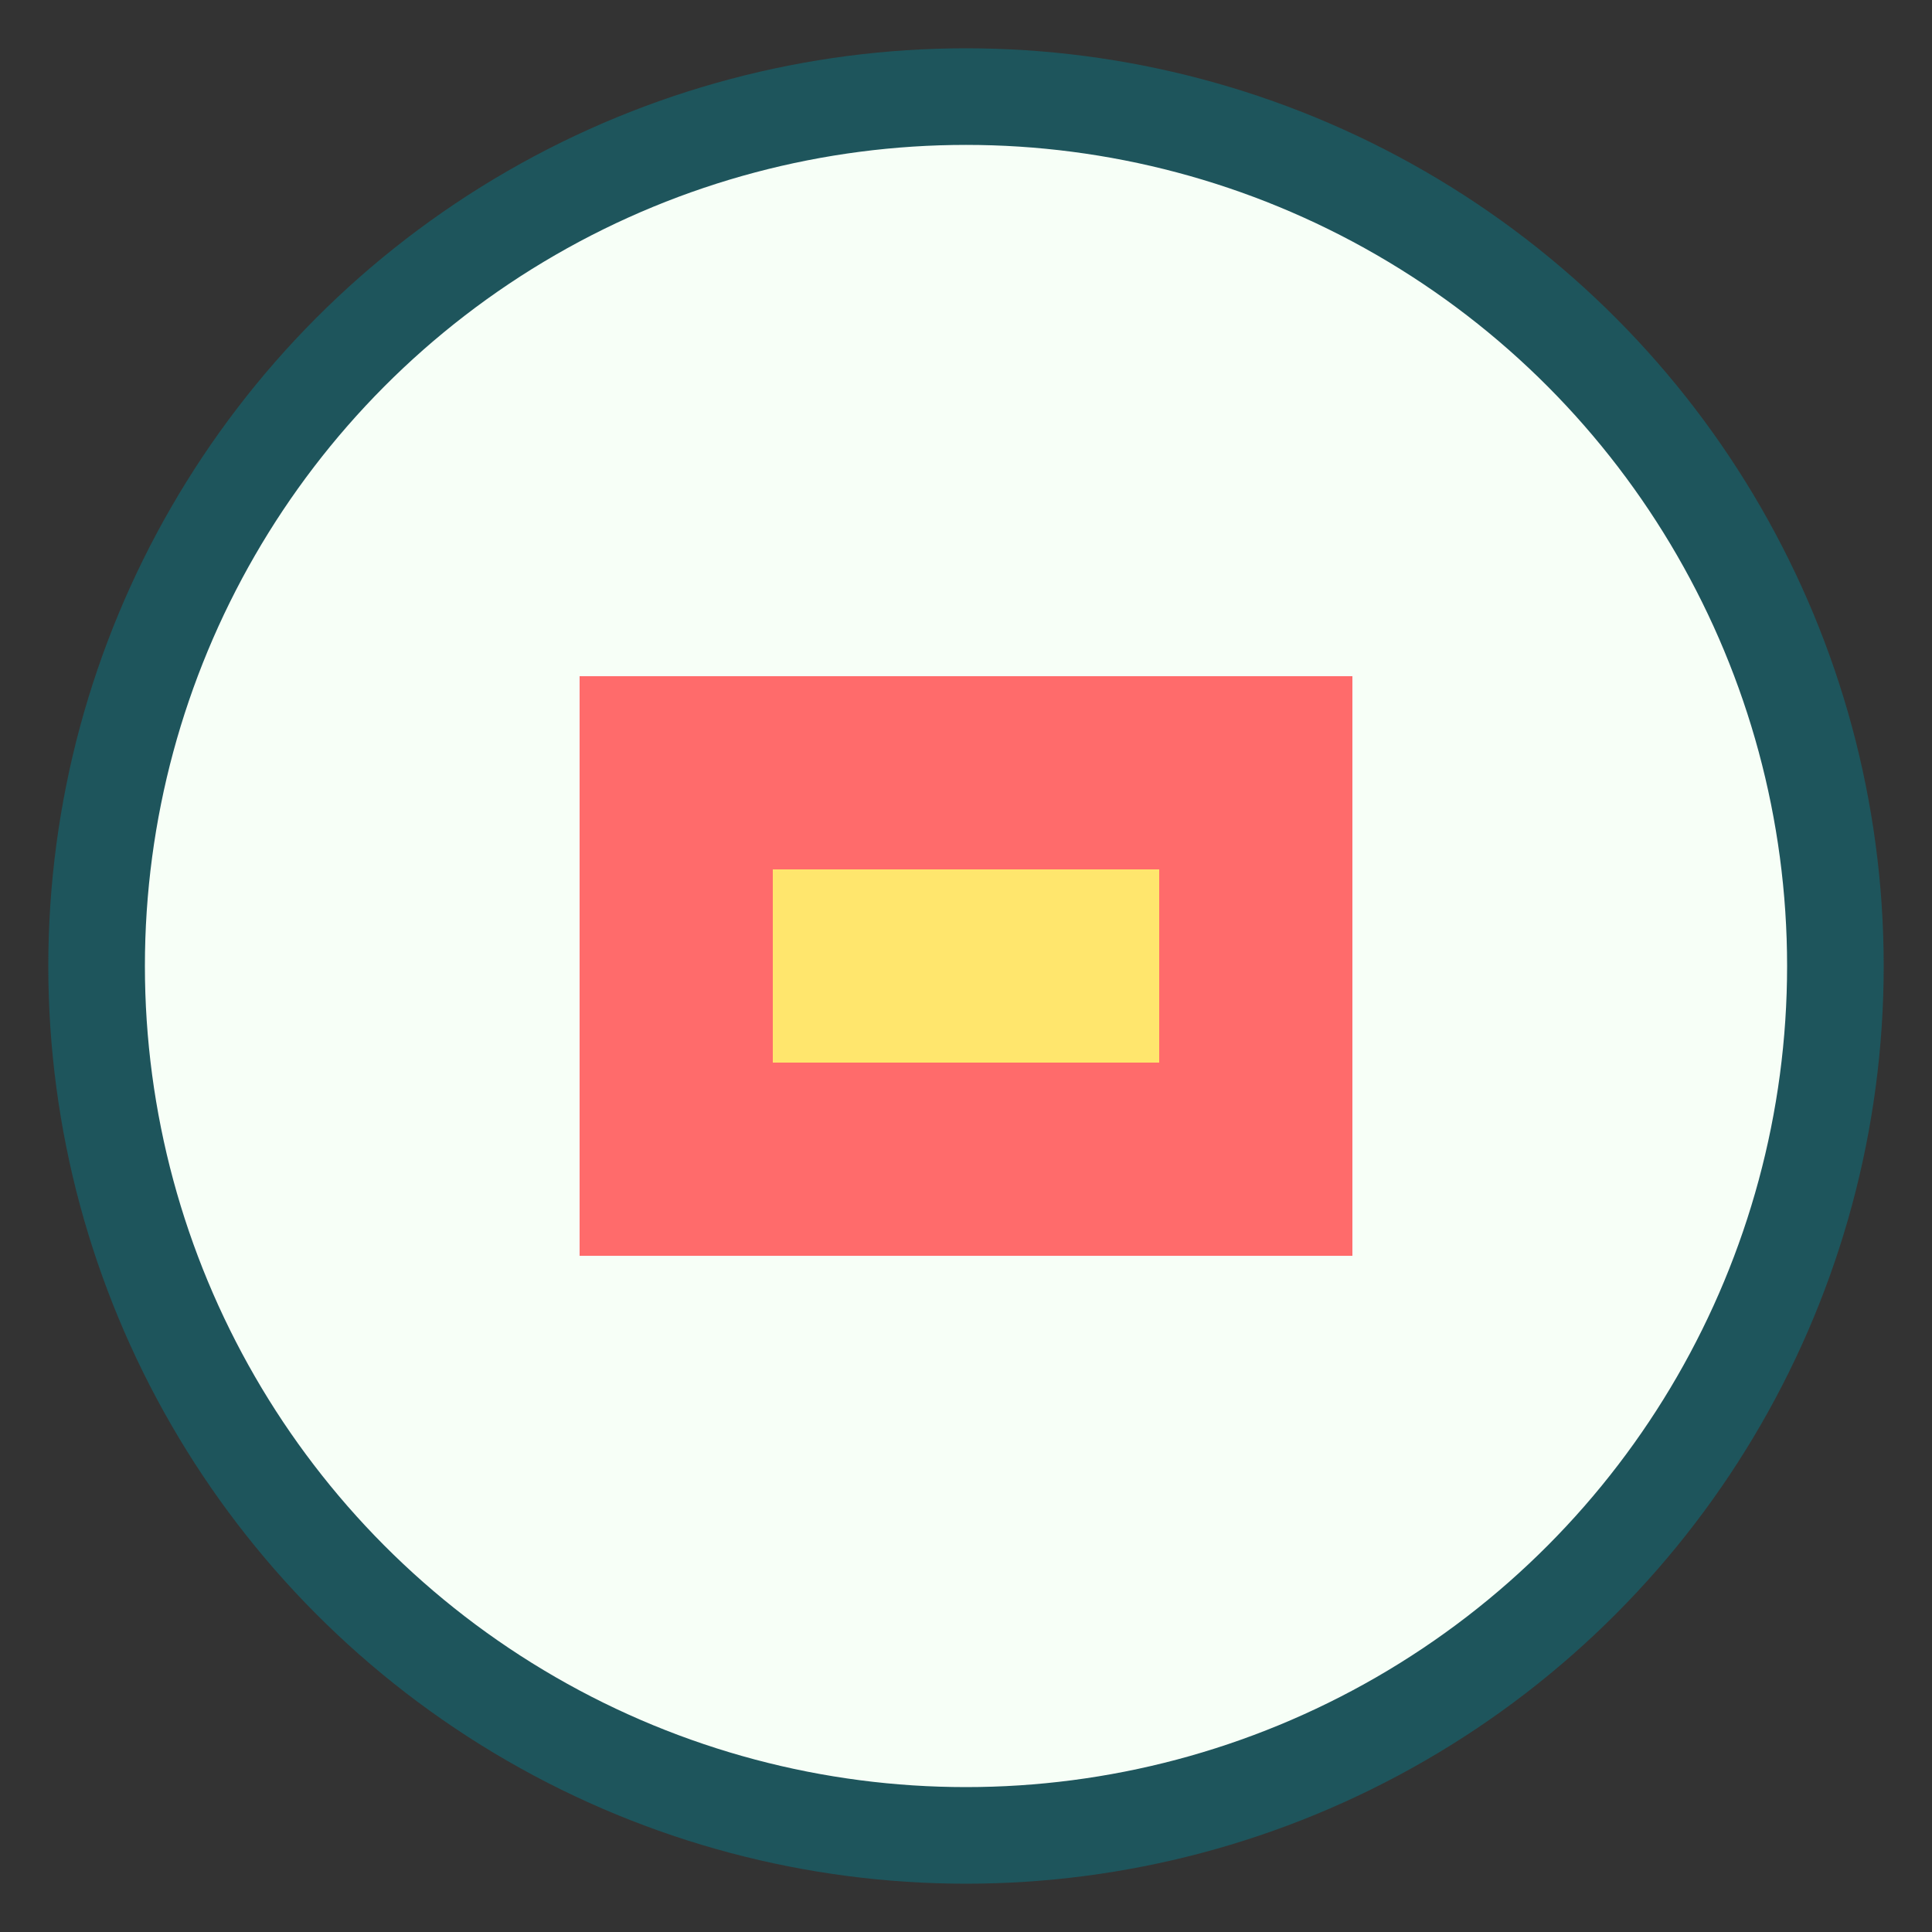 <svg xmlns="http://www.w3.org/2000/svg" viewBox="0 0 100 100">
  <rect x="0" y="0" width="100" height="100" fill="#333333" stroke="none"/>
  <circle cx="50" cy="50" r="45" fill="#F7FFF7" stroke="#1E555C" stroke-width="5" />
  <path d="M30,35 L70,35 L70,65 L30,65 Z" fill="#FF6B6B" />
  <path d="M40,45 L60,45 L60,55 L40,55 Z" fill="#FFE66D" />
</svg> 